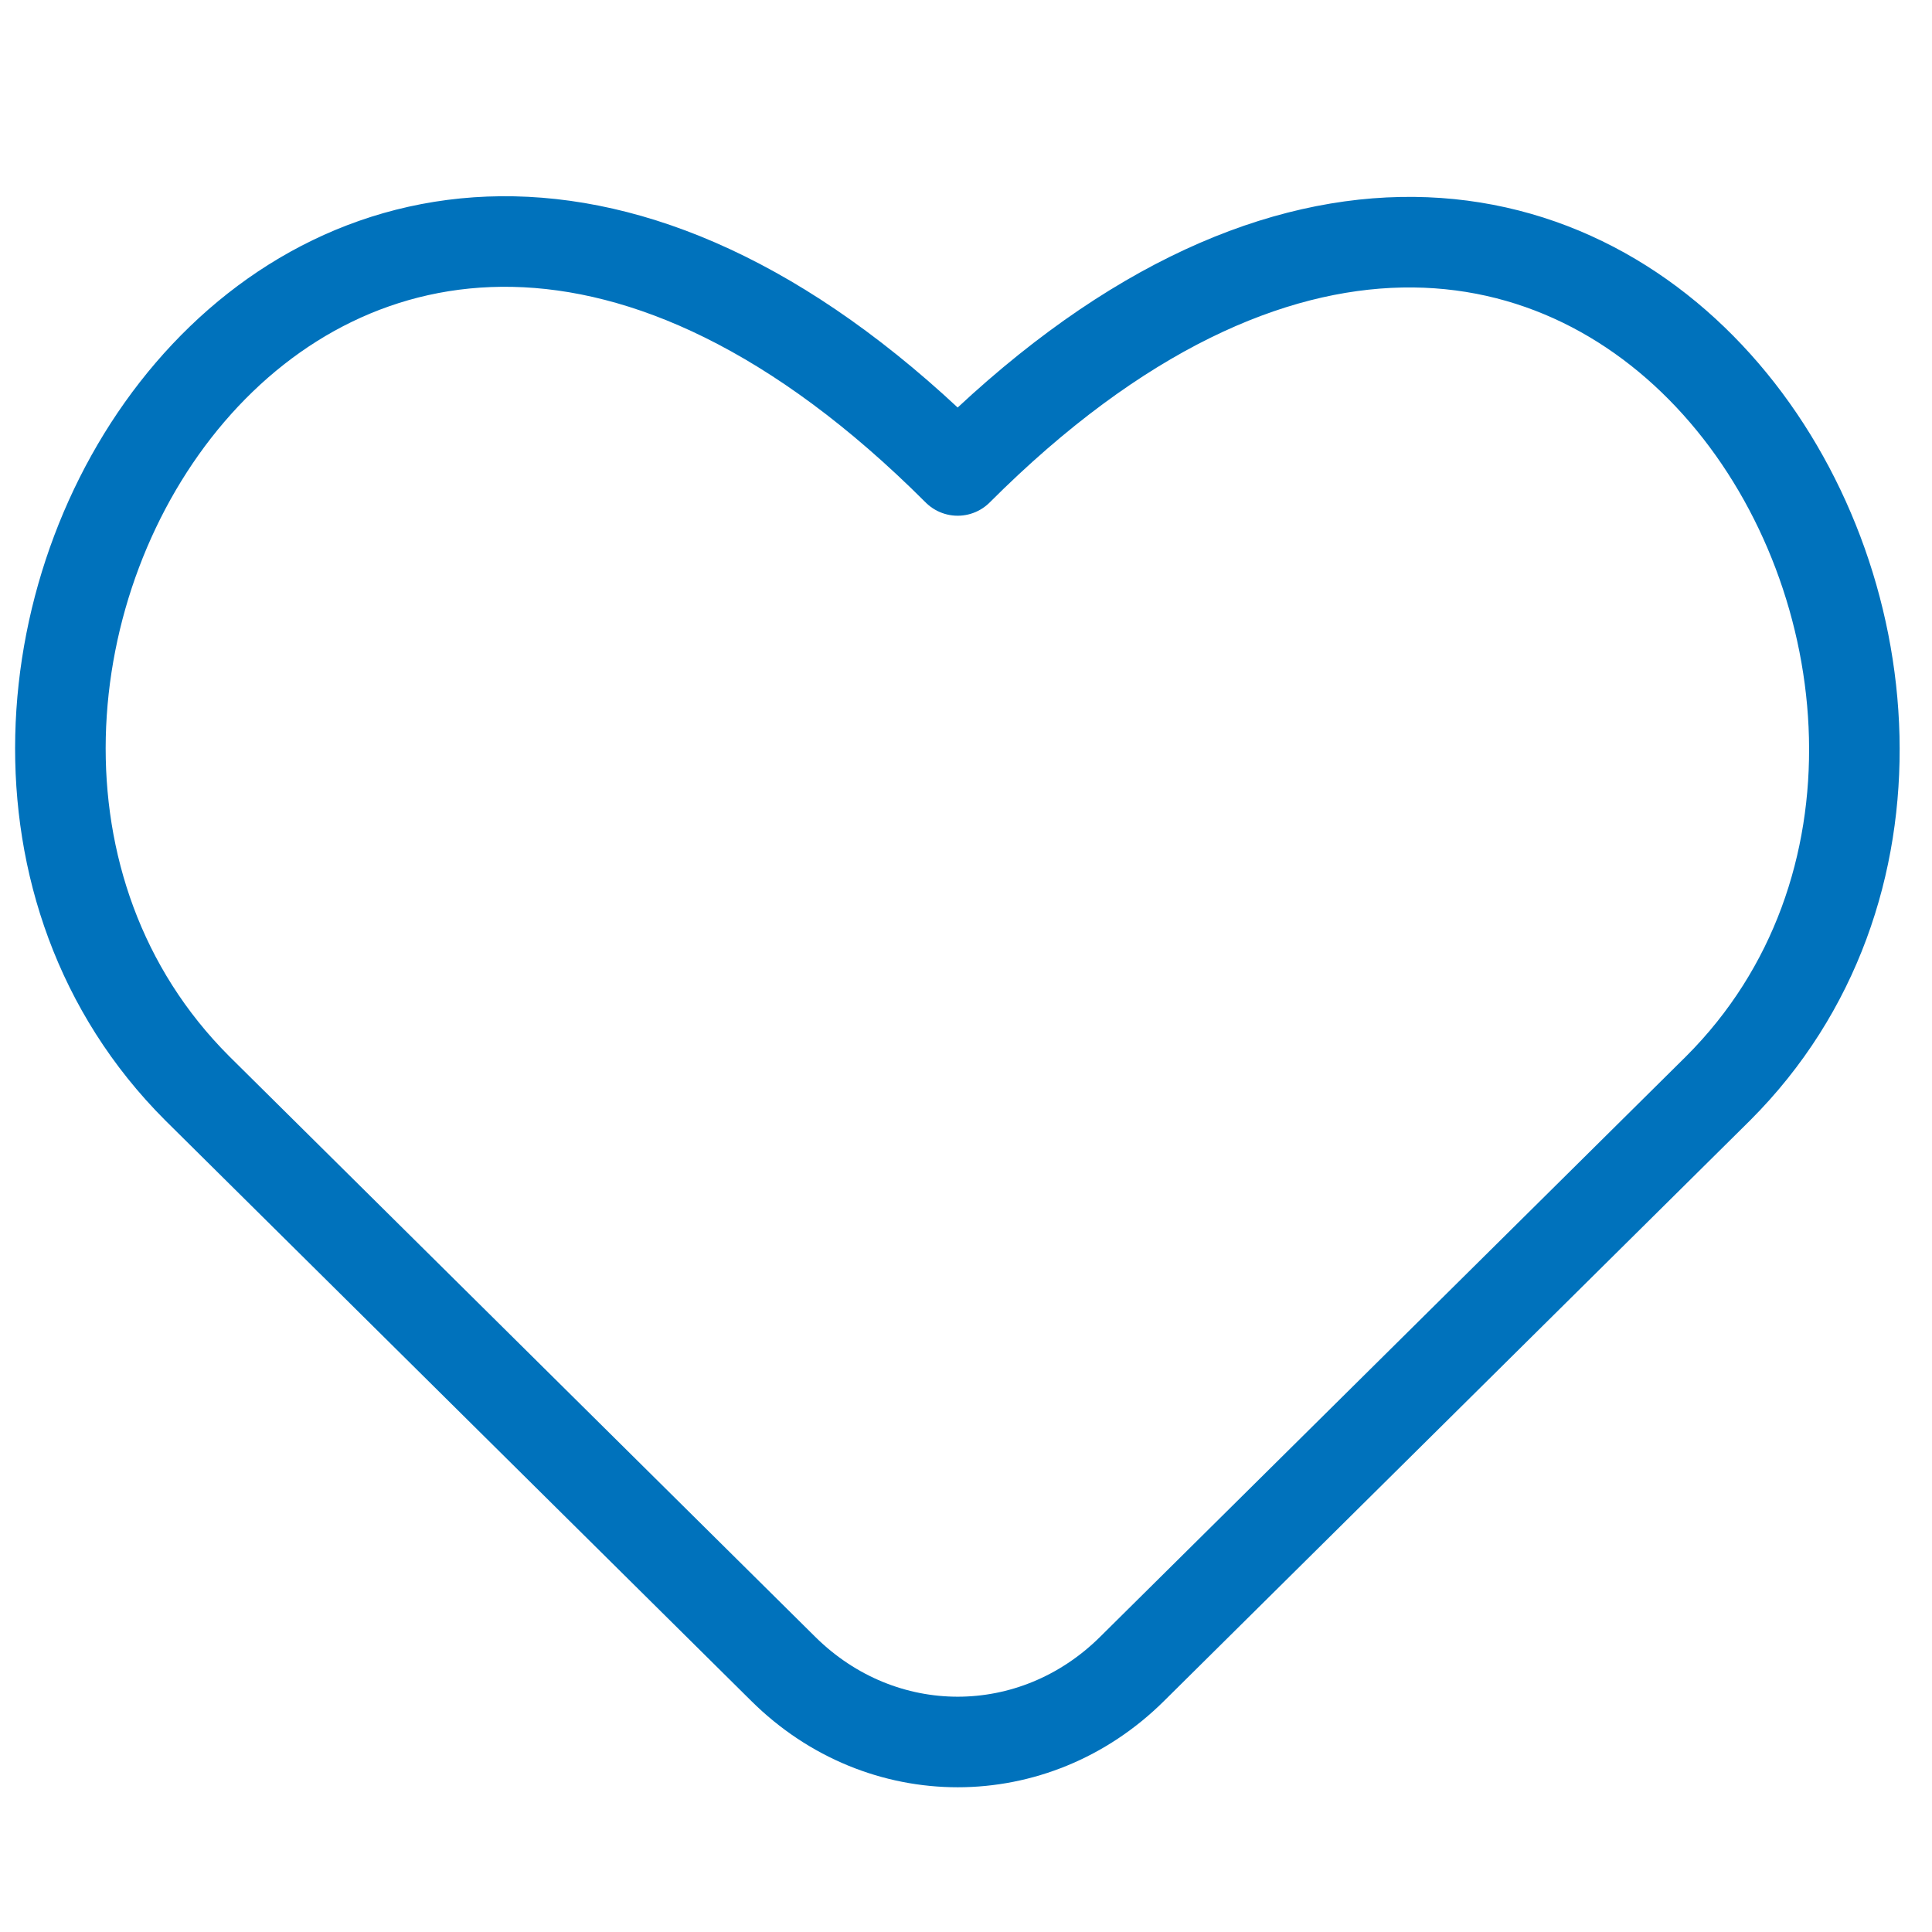 <svg width="32" height="32" viewBox="0 0 32 32" fill="none" xmlns="http://www.w3.org/2000/svg">
<path d="M18.75 27.643C17.123 29.256 14.602 29.256 12.974 27.643L3.266 18.025C-3.228 11.531 5.252 -2.818 15.862 7.792C26.454 -2.799 34.934 11.55 28.459 18.025L18.75 27.643Z" stroke="#0072BC" stroke-width="1.5" stroke-linecap="round" stroke-linejoin="round"/>
</svg>
